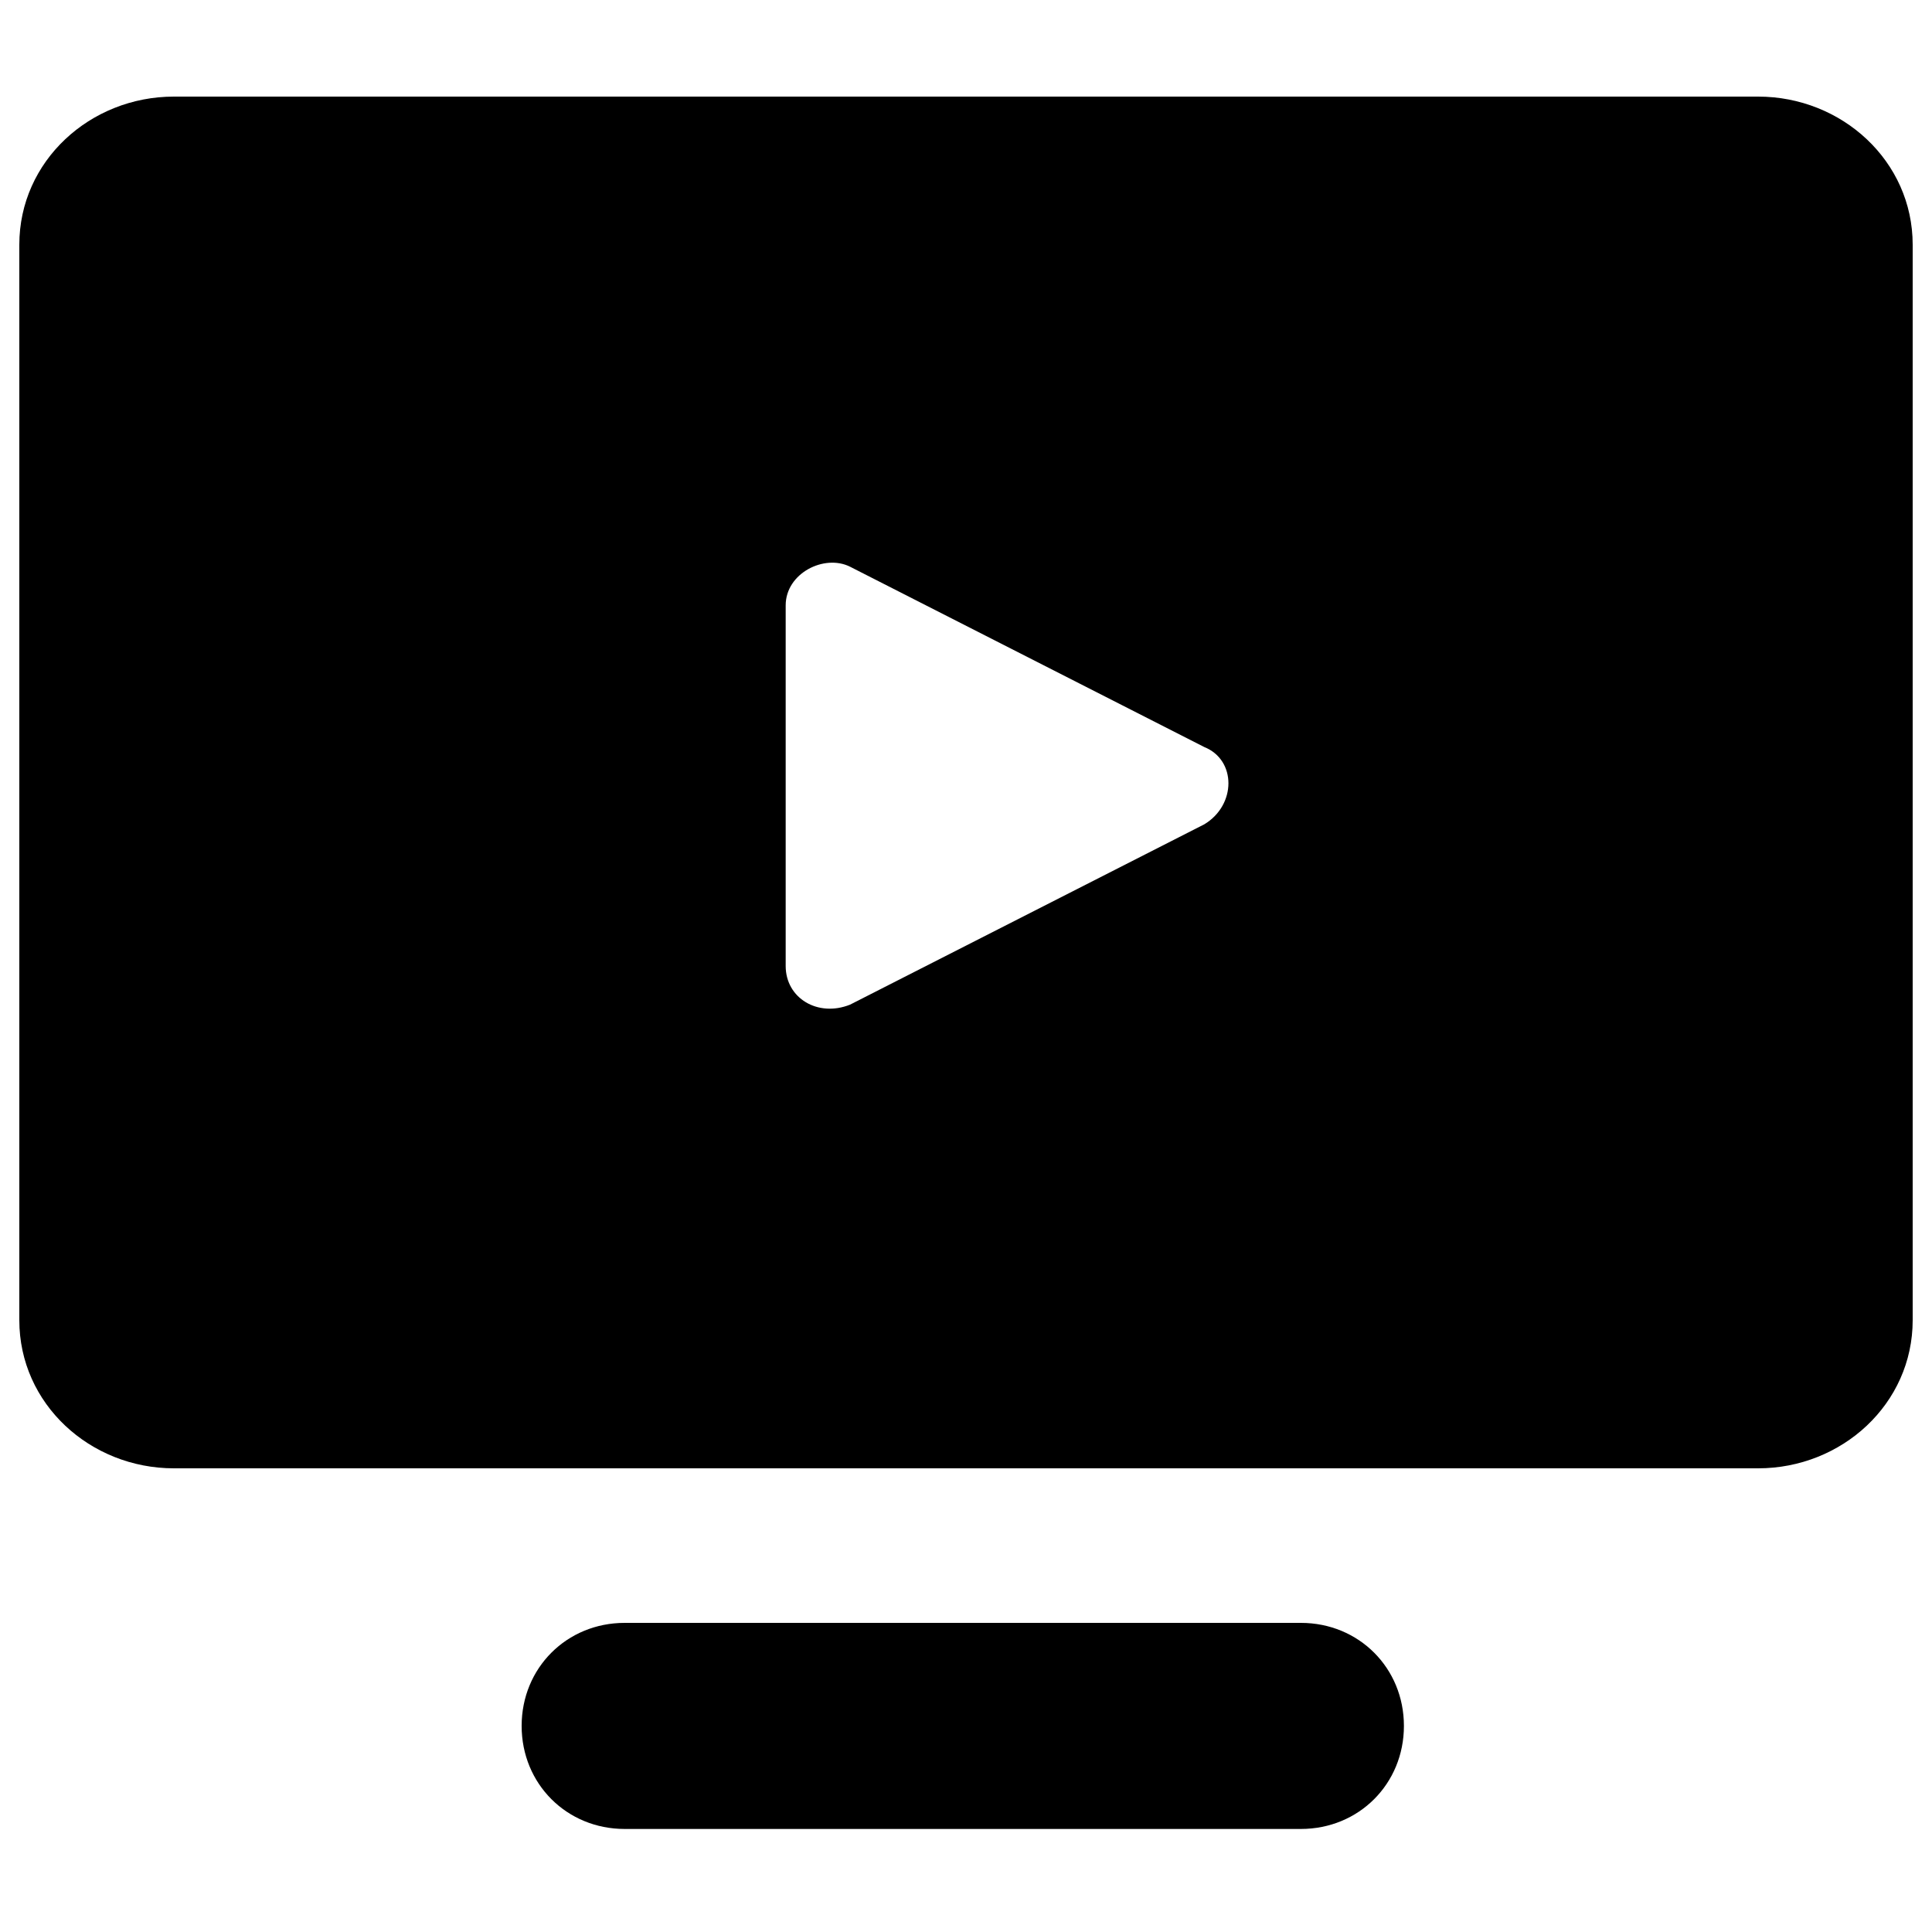 <svg version="1.2" xmlns="http://www.w3.org/2000/svg" viewBox="0 0 30 30" width="30" height="30">
	<title>youtube-svg</title>
	<style>
		.s0 { fill: #000000 } 
	</style>
	<path fill-rule="evenodd" class="s0" d="m29.7 3.8v16.7c0 1.3-1.1 2.3-2.4 2.3h-24.6c-1.3 0-2.4-1-2.4-2.3v-16.7c0-1.3 1.1-2.3 2.4-2.3h24.6c1.3 0 2.4 1 2.4 2.3zm-11 7.8l-5.5-2.8c-0.4-0.2-1 0.1-1 0.6v5.6c0 0.5 0.5 0.8 1 0.6l5.5-2.8c0.5-0.3 0.5-1 0-1.2z"/>
	<path class="s0" d="m20.2 25.2h-10.5c-0.9 0-1.6 0.7-1.6 1.6 0 0.9 0.7 1.6 1.6 1.6h10.5c0.9 0 1.6-0.7 1.6-1.6 0-0.9-0.7-1.6-1.6-1.6z"/>
</svg>